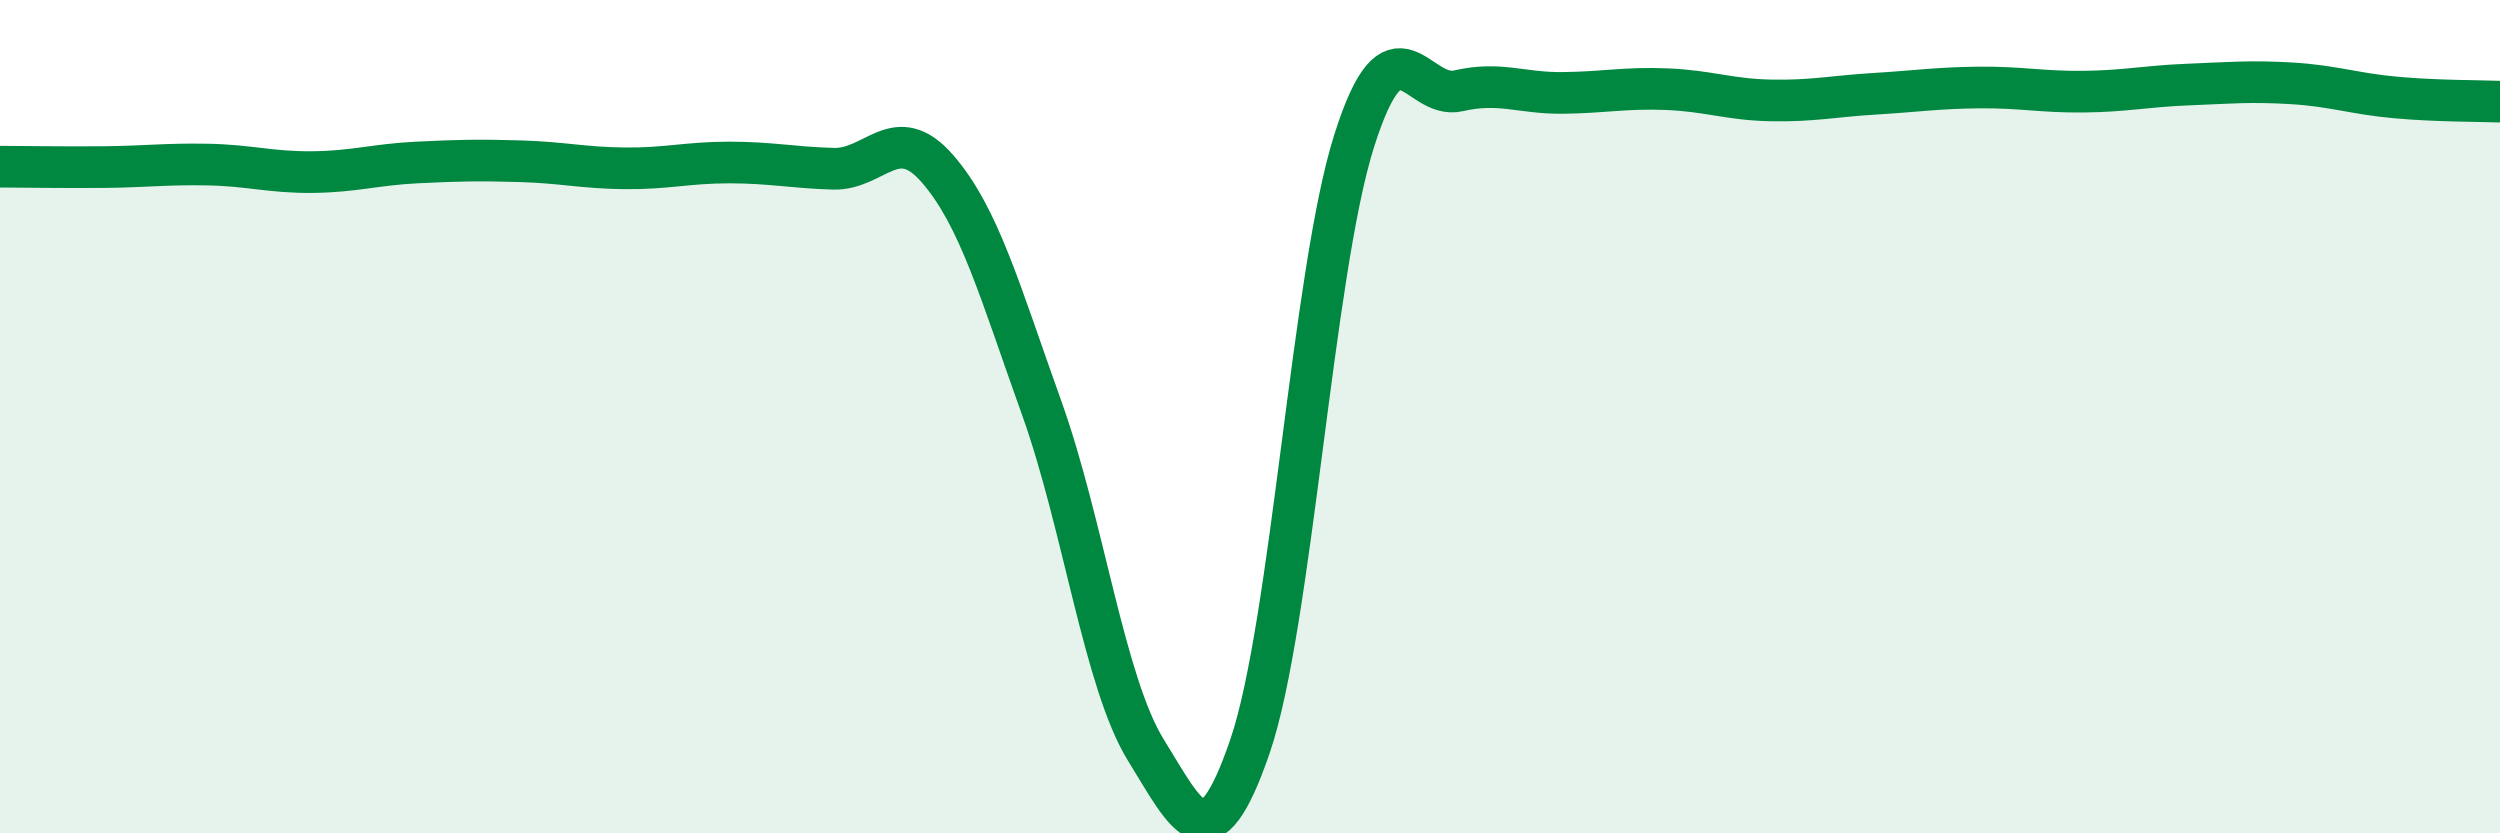
    <svg width="60" height="20" viewBox="0 0 60 20" xmlns="http://www.w3.org/2000/svg">
      <path
        d="M 0,4 C 0.5,4 1.5,4.02 2.5,4.01 C 3.5,4 4,3.93 5,3.95 C 6,3.97 6.5,4.14 7.5,4.13 C 8.5,4.12 9,3.95 10,3.9 C 11,3.85 11.5,3.84 12.5,3.87 C 13.5,3.9 14,4.03 15,4.04 C 16,4.05 16.5,3.9 17.5,3.9 C 18.5,3.9 19,4.02 20,4.05 C 21,4.08 21.5,2.9 22.5,4.05 C 23.5,5.2 24,7 25,9.79 C 26,12.58 26.5,16.38 27.5,18 C 28.5,19.62 29,20.83 30,17.91 C 31,14.99 31.5,6.53 32.5,3.38 C 33.5,0.23 34,2.41 35,2.18 C 36,1.95 36.5,2.24 37.5,2.23 C 38.5,2.22 39,2.1 40,2.14 C 41,2.18 41.5,2.39 42.5,2.41 C 43.5,2.43 44,2.31 45,2.25 C 46,2.19 46.5,2.11 47.5,2.1 C 48.5,2.09 49,2.21 50,2.2 C 51,2.19 51.5,2.07 52.5,2.03 C 53.5,1.99 54,1.94 55,2 C 56,2.06 56.5,2.25 57.5,2.34 C 58.5,2.43 59.5,2.42 60,2.44L60 20L0 20Z"
        fill="#008740"
        opacity="0.1"
        stroke-linecap="round"
        stroke-linejoin="round"
      />
      <path
        d="M 0,4 C 0.5,4 1.5,4.02 2.5,4.01 C 3.5,4 4,3.93 5,3.95 C 6,3.97 6.5,4.14 7.5,4.13 C 8.5,4.12 9,3.95 10,3.9 C 11,3.85 11.5,3.84 12.5,3.87 C 13.5,3.9 14,4.03 15,4.04 C 16,4.05 16.5,3.9 17.5,3.9 C 18.5,3.9 19,4.02 20,4.05 C 21,4.08 21.5,2.9 22.5,4.05 C 23.5,5.2 24,7 25,9.79 C 26,12.58 26.5,16.38 27.5,18 C 28.5,19.62 29,20.83 30,17.91 C 31,14.99 31.5,6.53 32.5,3.38 C 33.5,0.23 34,2.41 35,2.18 C 36,1.95 36.5,2.24 37.5,2.23 C 38.5,2.22 39,2.1 40,2.14 C 41,2.18 41.5,2.39 42.5,2.41 C 43.5,2.43 44,2.31 45,2.25 C 46,2.19 46.5,2.11 47.5,2.1 C 48.5,2.09 49,2.21 50,2.2 C 51,2.19 51.5,2.07 52.5,2.03 C 53.5,1.99 54,1.94 55,2 C 56,2.06 56.5,2.25 57.5,2.34 C 58.5,2.43 59.5,2.42 60,2.44"
        stroke="#008740"
        stroke-width="1"
        fill="none"
        stroke-linecap="round"
        stroke-linejoin="round"
      />
    </svg>
  